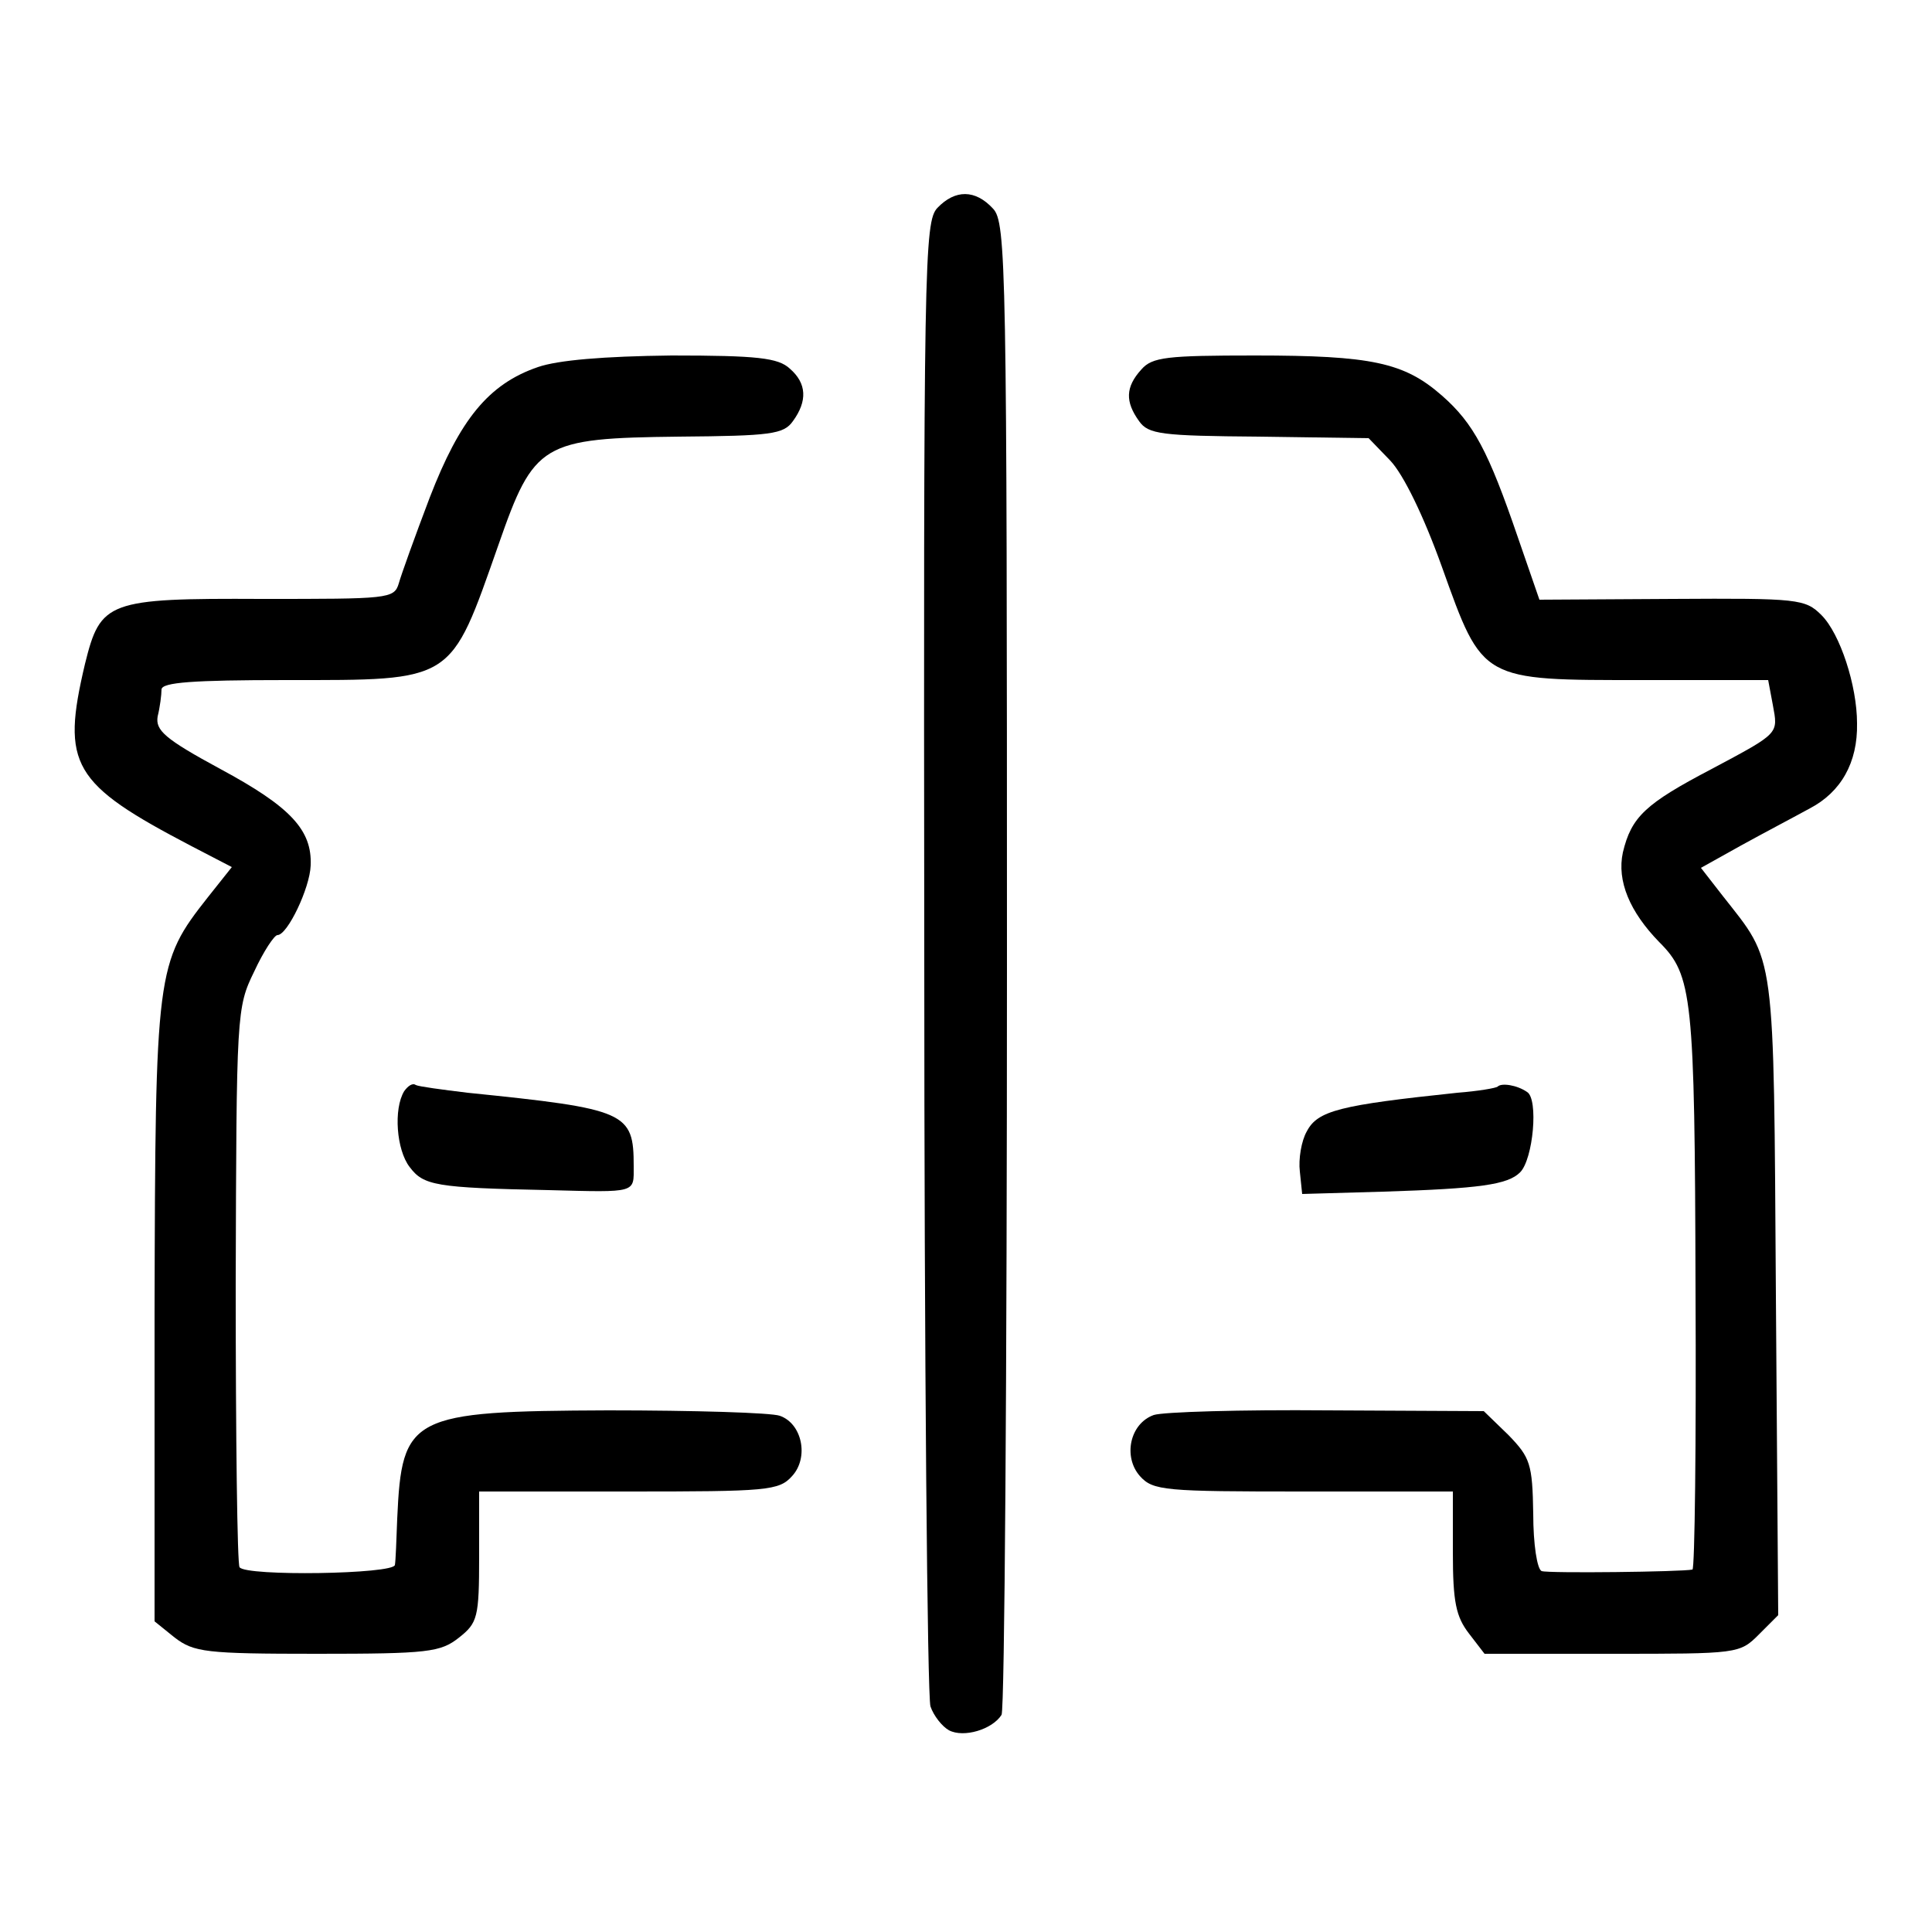 <?xml version="1.0" standalone="no"?>
<!DOCTYPE svg PUBLIC "-//W3C//DTD SVG 20010904//EN"
 "http://www.w3.org/TR/2001/REC-SVG-20010904/DTD/svg10.dtd">
<svg version="1.0" xmlns="http://www.w3.org/2000/svg"
 width="250pt" height="250pt" viewBox="0 0 250 250"
 preserveAspectRatio="xMidYMid meet">
<g transform="translate(0,250) scale(0.1,-0.1)"
fill="#000000" stroke="none">
<path d="M1213 2231 c-17 -18 -18 -70 -17 -968 0 -521 4 -958 8 -971 4 -12 15
-26 24 -31 19 -10 56 1 68 20 4 7 7 444 7 971 0 905 -1 960 -18 978 -23 25
-49 25 -72 1z"/>
<path d="M696 2025 c-64 -22 -101 -68 -140 -169 -19 -50 -37 -100 -40 -111 -6
-20 -14 -20 -177 -20 -200 1 -209 -3 -229 -84 -31 -131 -17 -155 138 -236 l52
-27 -31 -39 c-67 -85 -68 -94 -69 -537 l0 -400 26 -21 c25 -19 40 -21 184 -21
144 0 160 2 184 21 24 19 26 26 26 105 l0 84 193 0 c180 0 195 1 212 20 22 24
13 68 -16 78 -11 4 -111 7 -222 7 -256 -1 -267 -7 -273 -140 -1 -27 -2 -55 -3
-60 -1 -12 -193 -15 -201 -3 -3 3 -5 168 -5 365 1 353 1 359 24 406 12 26 26
47 30 47 13 0 42 61 43 90 2 46 -26 76 -117 125 -72 39 -84 50 -81 68 3 12 5
28 5 35 1 9 40 12 161 12 219 0 212 -4 275 175 46 132 56 138 234 140 118 1
135 3 147 20 19 26 18 49 -4 68 -15 14 -42 17 -153 17 -88 -1 -147 -6 -173
-15z"/>
<path d="M1477 2022 c-21 -23 -21 -42 -3 -67 12 -17 29 -19 155 -20 l142 -2
28 -29 c17 -18 43 -71 67 -138 53 -148 50 -146 260 -146 l162 0 6 -32 c7 -38
9 -36 -79 -83 -86 -45 -104 -62 -115 -108 -8 -37 9 -77 47 -116 43 -43 46 -69
47 -449 1 -199 -1 -363 -4 -363 -14 -3 -186 -5 -195 -2 -6 2 -11 35 -11 74 -1
65 -4 73 -32 102 l-32 31 -202 1 c-112 1 -213 -2 -225 -6 -31 -11 -40 -54 -18
-79 17 -19 32 -20 212 -20 l193 0 0 -79 c0 -64 4 -83 21 -105 l20 -26 165 0
c163 0 165 0 190 25 l25 25 -3 413 c-3 454 0 430 -69 518 l-28 36 52 29 c29
16 69 37 89 48 40 21 62 59 61 110 0 49 -22 116 -46 140 -21 21 -30 22 -193
21 l-172 -1 -28 81 c-38 111 -57 147 -98 183 -49 43 -91 52 -242 52 -114 0
-133 -2 -147 -18z"/>
<path d="M523 1088 c-14 -23 -10 -76 7 -98 18 -24 33 -27 180 -30 115 -3 110
-4 110 31 0 70 -9 74 -215 95 -33 4 -63 8 -67 10 -4 3 -10 -1 -15 -8z"/>
<path d="M1938 1094 c-2 -2 -26 -6 -52 -8 -152 -16 -181 -23 -195 -50 -7 -12
-11 -36 -9 -52 l3 -29 105 3 c125 4 161 9 177 25 17 17 24 95 9 104 -13 9 -33
12 -38 7z"/>
</g>
</svg>
